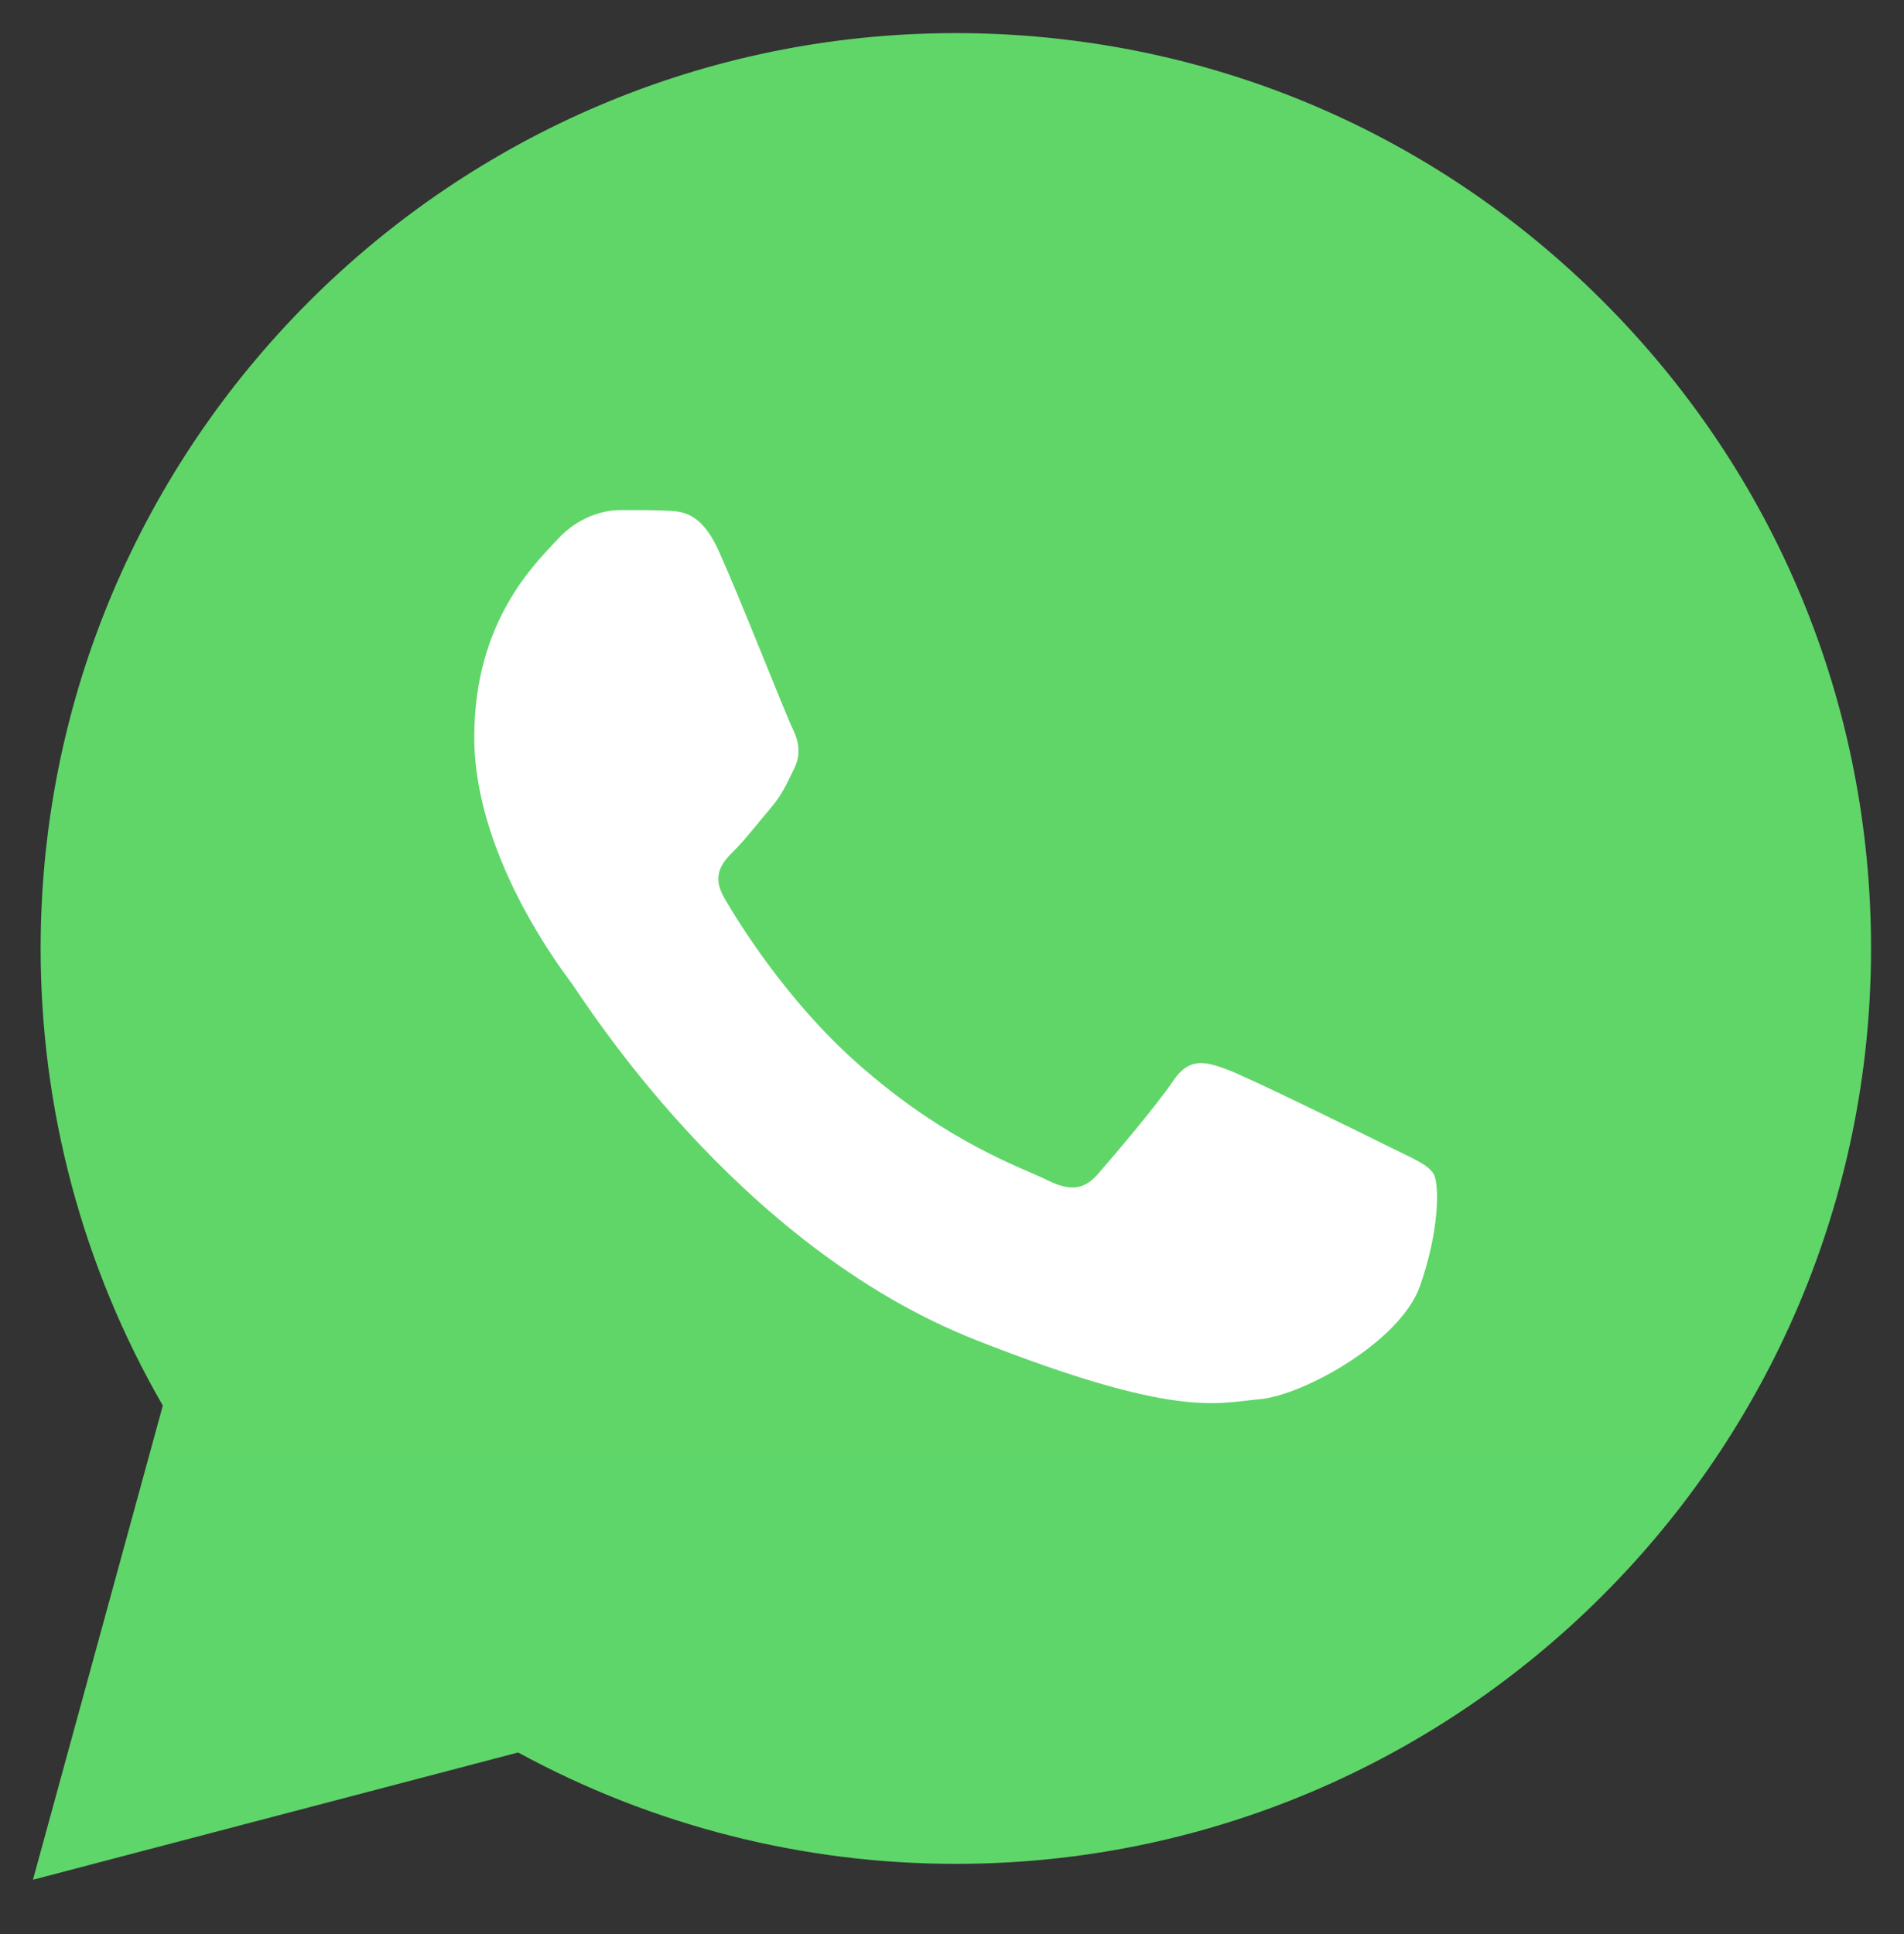 <svg width="64" height="65" viewBox="0 0 64 65" fill="none" xmlns="http://www.w3.org/2000/svg">
<rect x="0" y="0" width="64" height="65" fill="#333333" stroke="none"/>
<path d="M1.366 31.864C1.364 37.283 2.78 42.575 5.473 47.239L1.108 63.175L17.416 58.898C21.927 61.354 26.981 62.641 32.116 62.641H32.13C49.084 62.641 62.884 48.845 62.892 31.889C62.895 23.672 59.698 15.945 53.889 10.132C48.082 4.32 40.358 1.117 32.129 1.113C15.173 1.113 1.373 14.908 1.366 31.864" fill="url(#paint0_linear_301_14151)"/>
<path d="M24.169 18.537C23.573 17.211 22.945 17.184 22.378 17.161C21.913 17.141 21.383 17.143 20.852 17.143C20.321 17.143 19.458 17.342 18.729 18.139C17.999 18.936 15.942 20.862 15.942 24.779C15.942 28.696 18.795 32.482 19.193 33.014C19.591 33.545 24.701 41.841 32.794 45.032C39.52 47.684 40.889 47.157 42.349 47.024C43.809 46.891 47.06 45.098 47.723 43.239C48.387 41.38 48.387 39.787 48.188 39.454C47.989 39.122 47.458 38.923 46.661 38.525C45.865 38.127 41.95 36.2 41.221 35.934C40.491 35.669 39.96 35.536 39.429 36.334C38.898 37.13 37.373 38.923 36.908 39.454C36.444 39.986 35.98 40.052 35.184 39.654C34.387 39.254 31.823 38.415 28.78 35.702C26.413 33.592 24.815 30.986 24.351 30.188C23.886 29.392 24.301 28.961 24.7 28.564C25.058 28.207 25.497 27.634 25.895 27.17C26.292 26.705 26.425 26.373 26.69 25.842C26.956 25.31 26.823 24.845 26.624 24.447C26.425 24.049 24.878 20.111 24.169 18.537Z" fill="white"/>
<defs>
<linearGradient id="paint0_linear_301_14151" x1="3090.27" y1="6207.24" x2="3090.27" y2="1.113" gradientUnits="userSpaceOnUse">
<stop stop-color="#1FAF38"/>
<stop offset="1" stop-color="#60D669"/>
</linearGradient>
</defs>
</svg>
